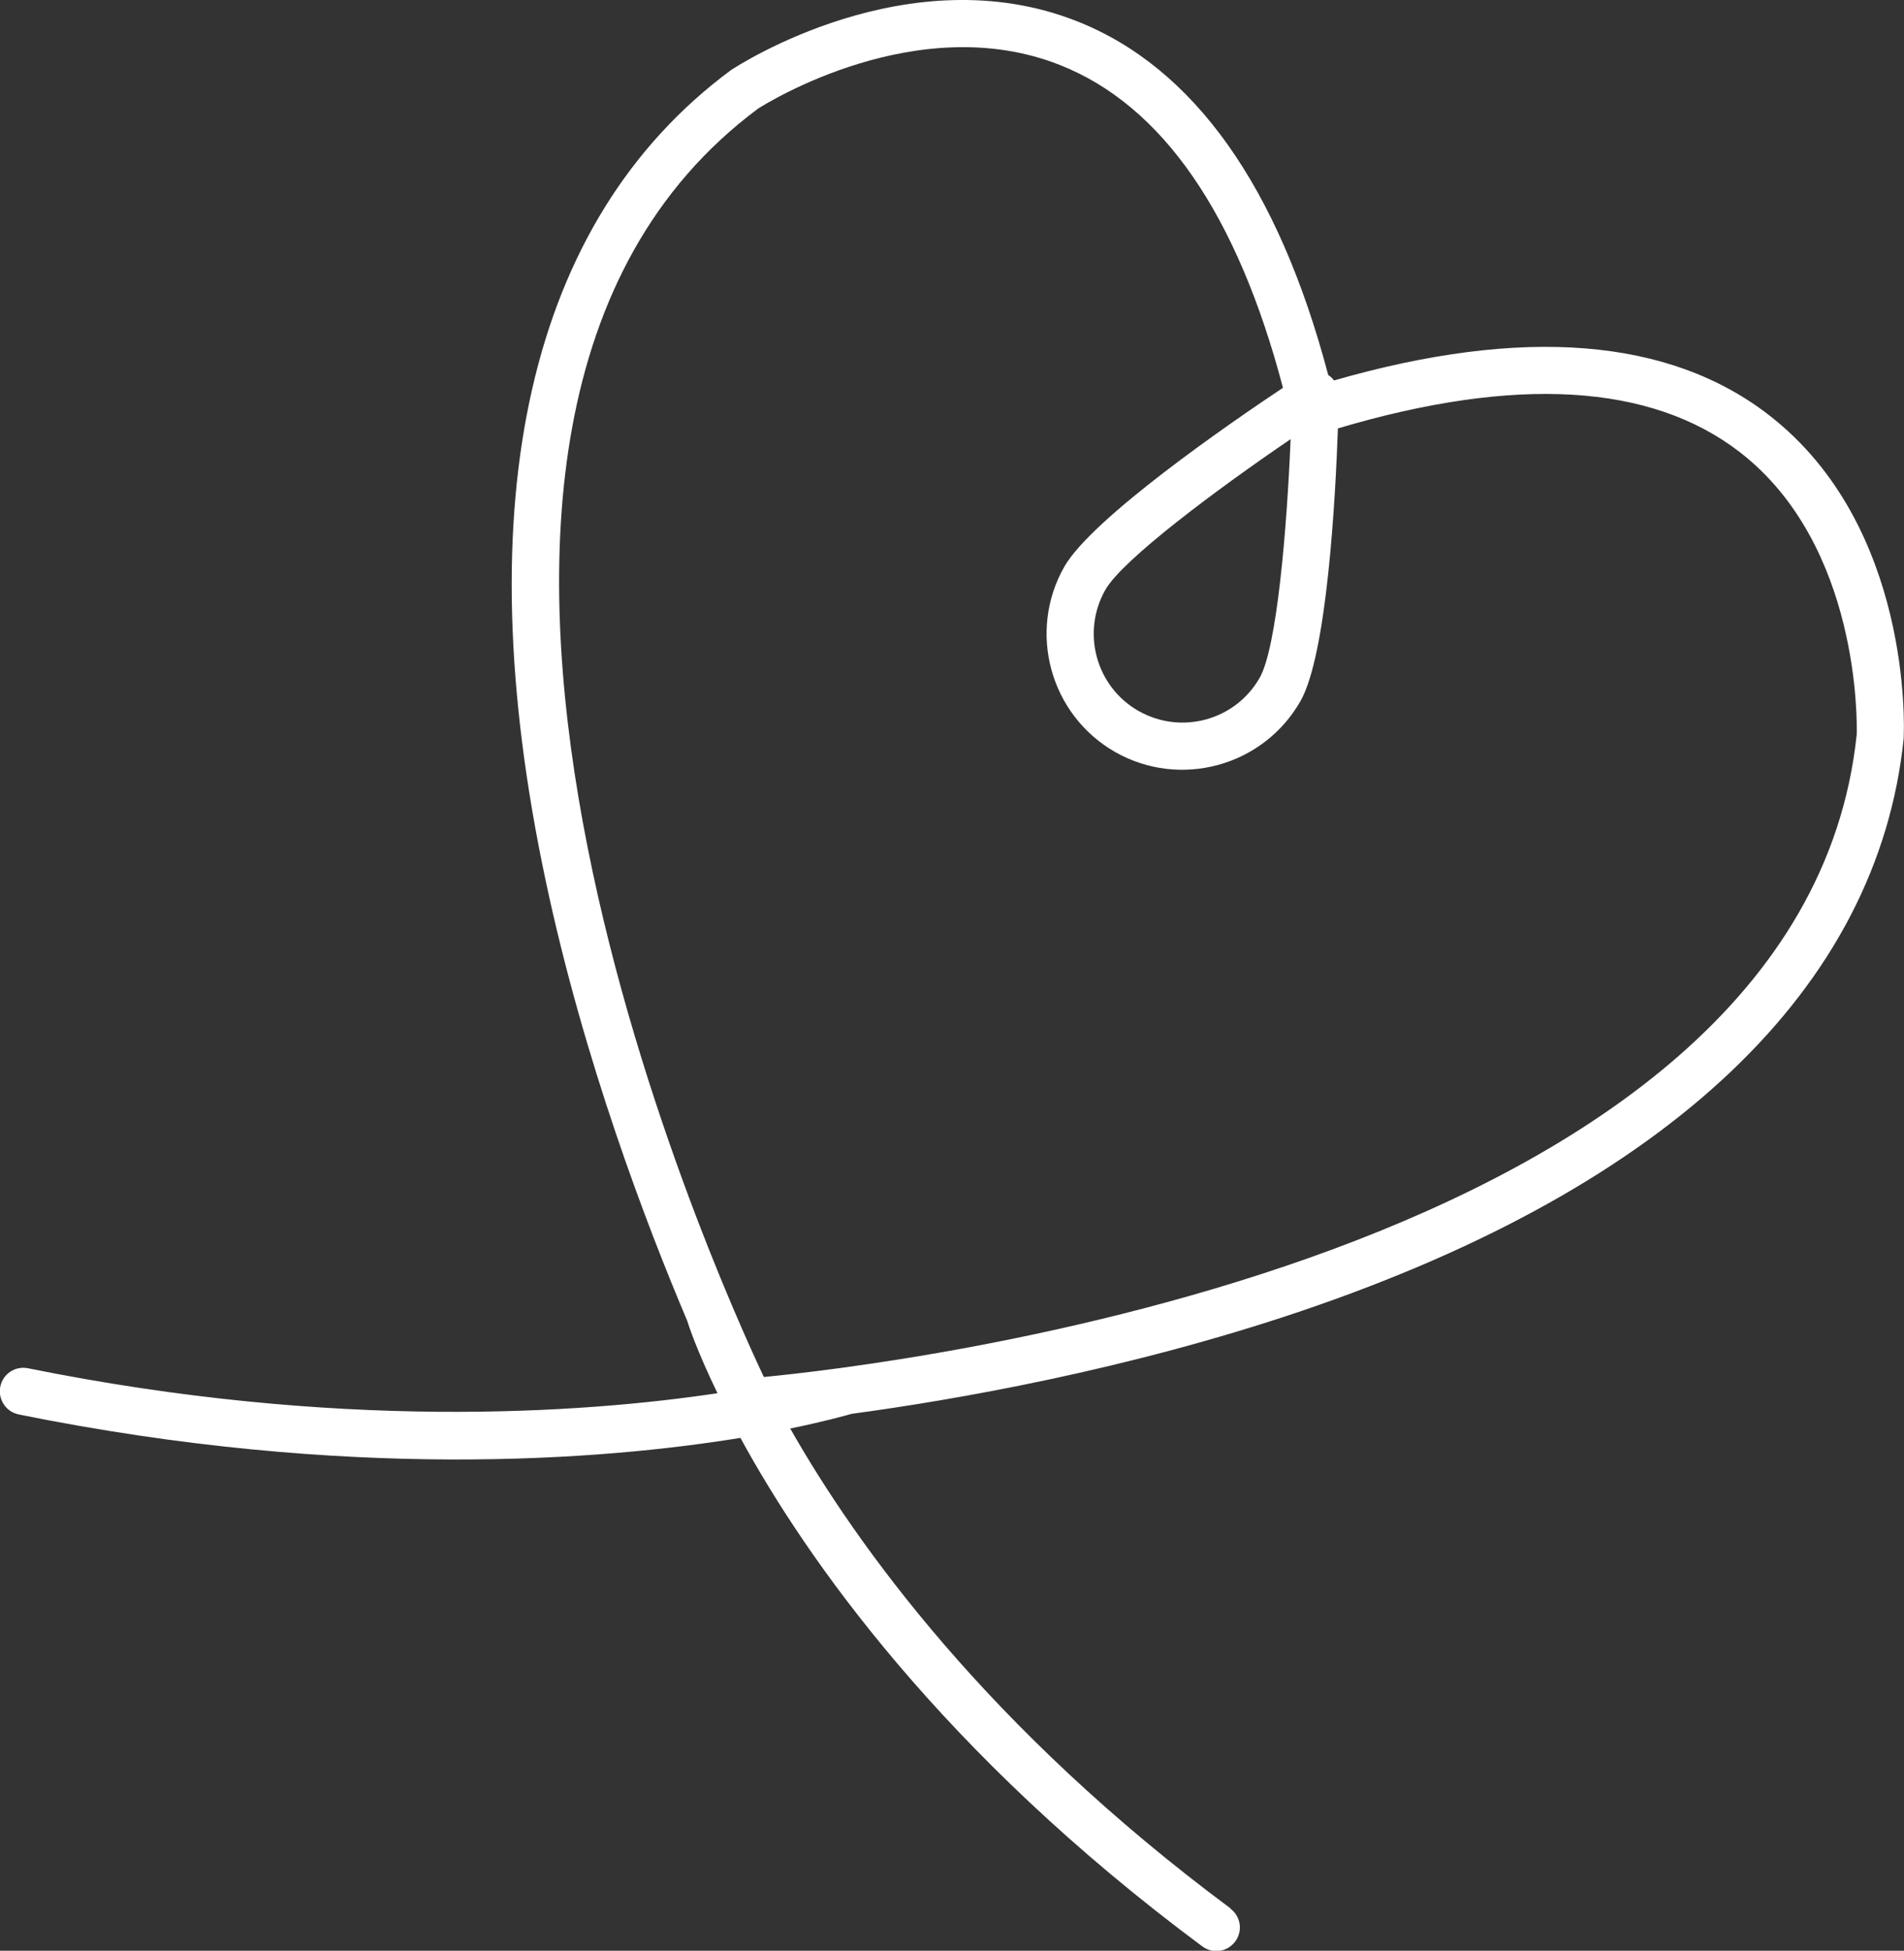 <?xml version="1.0" encoding="UTF-8"?><svg id="Layer_2" xmlns="http://www.w3.org/2000/svg" viewBox="0 0 121.99 124.95"><rect x="0" y="0" width="121.99" height="124.95" fill="#333333" stroke="none"/><defs><style>.cls-1{fill:#fff;}</style></defs><g id="Laag_1"><path class="cls-1" d="m78.83,122.23c-15.52-11.52-23.97-23.28-28.2-30.73,2.24-.46,3.58-.84,3.93-.94,6.61-.89,17.68-2.81,28.86-6.6,23.57-8,36.9-20.67,38.55-36.66,0-.03,0-.06,0-.08.03-.55.54-13.53-8.63-20.63-6.4-4.96-15.77-5.7-27.87-2.22-.1-.14-.23-.26-.37-.35-3.19-12.07-8.6-19.7-16.1-22.66-10.79-4.26-21.69,2.82-22.15,3.12-.02.02-.05.03-.07.05-12.9,9.59-16.99,27.52-11.82,51.87,2.45,11.56,6.47,22.07,9.07,28.2.07.24.62,1.92,1.94,4.64-8.78,1.31-24.44,2.39-44.18-1.6-.82-.16-1.61.36-1.77,1.18-.13.65.18,1.29.73,1.61.14.08.29.13.45.17,21.09,4.26,37.44,2.93,46.24,1.5,4.18,7.67,12.88,20.16,29.59,32.57.67.5,1.61.36,2.11-.31.5-.67.36-1.61-.31-2.11Zm3.86-94.1c-.24,5.8-.88,13.35-1.98,15.28-1.55,2.73-5.03,3.68-7.76,2.13s-3.68-5.03-2.13-7.76c1.1-1.93,7.12-6.42,11.87-9.65ZM48.55,6.97c.61-.39,10.26-6.4,19.35-2.81,6.57,2.59,11.37,9.55,14.3,20.68-3.44,2.29-12.23,8.35-14.01,11.46-2.37,4.17-.91,9.49,3.26,11.87,4.17,2.37,9.49.91,11.87-3.26,1.7-2.98,2.24-12.94,2.4-17.47,11.39-3.38,20.05-2.88,25.75,1.52,7.72,5.97,7.51,17.37,7.49,18.09-3.54,33.77-62.67,40.45-70.02,41.15-3.16-6.68-27.62-60.92-.4-81.22Z"/></g></svg>